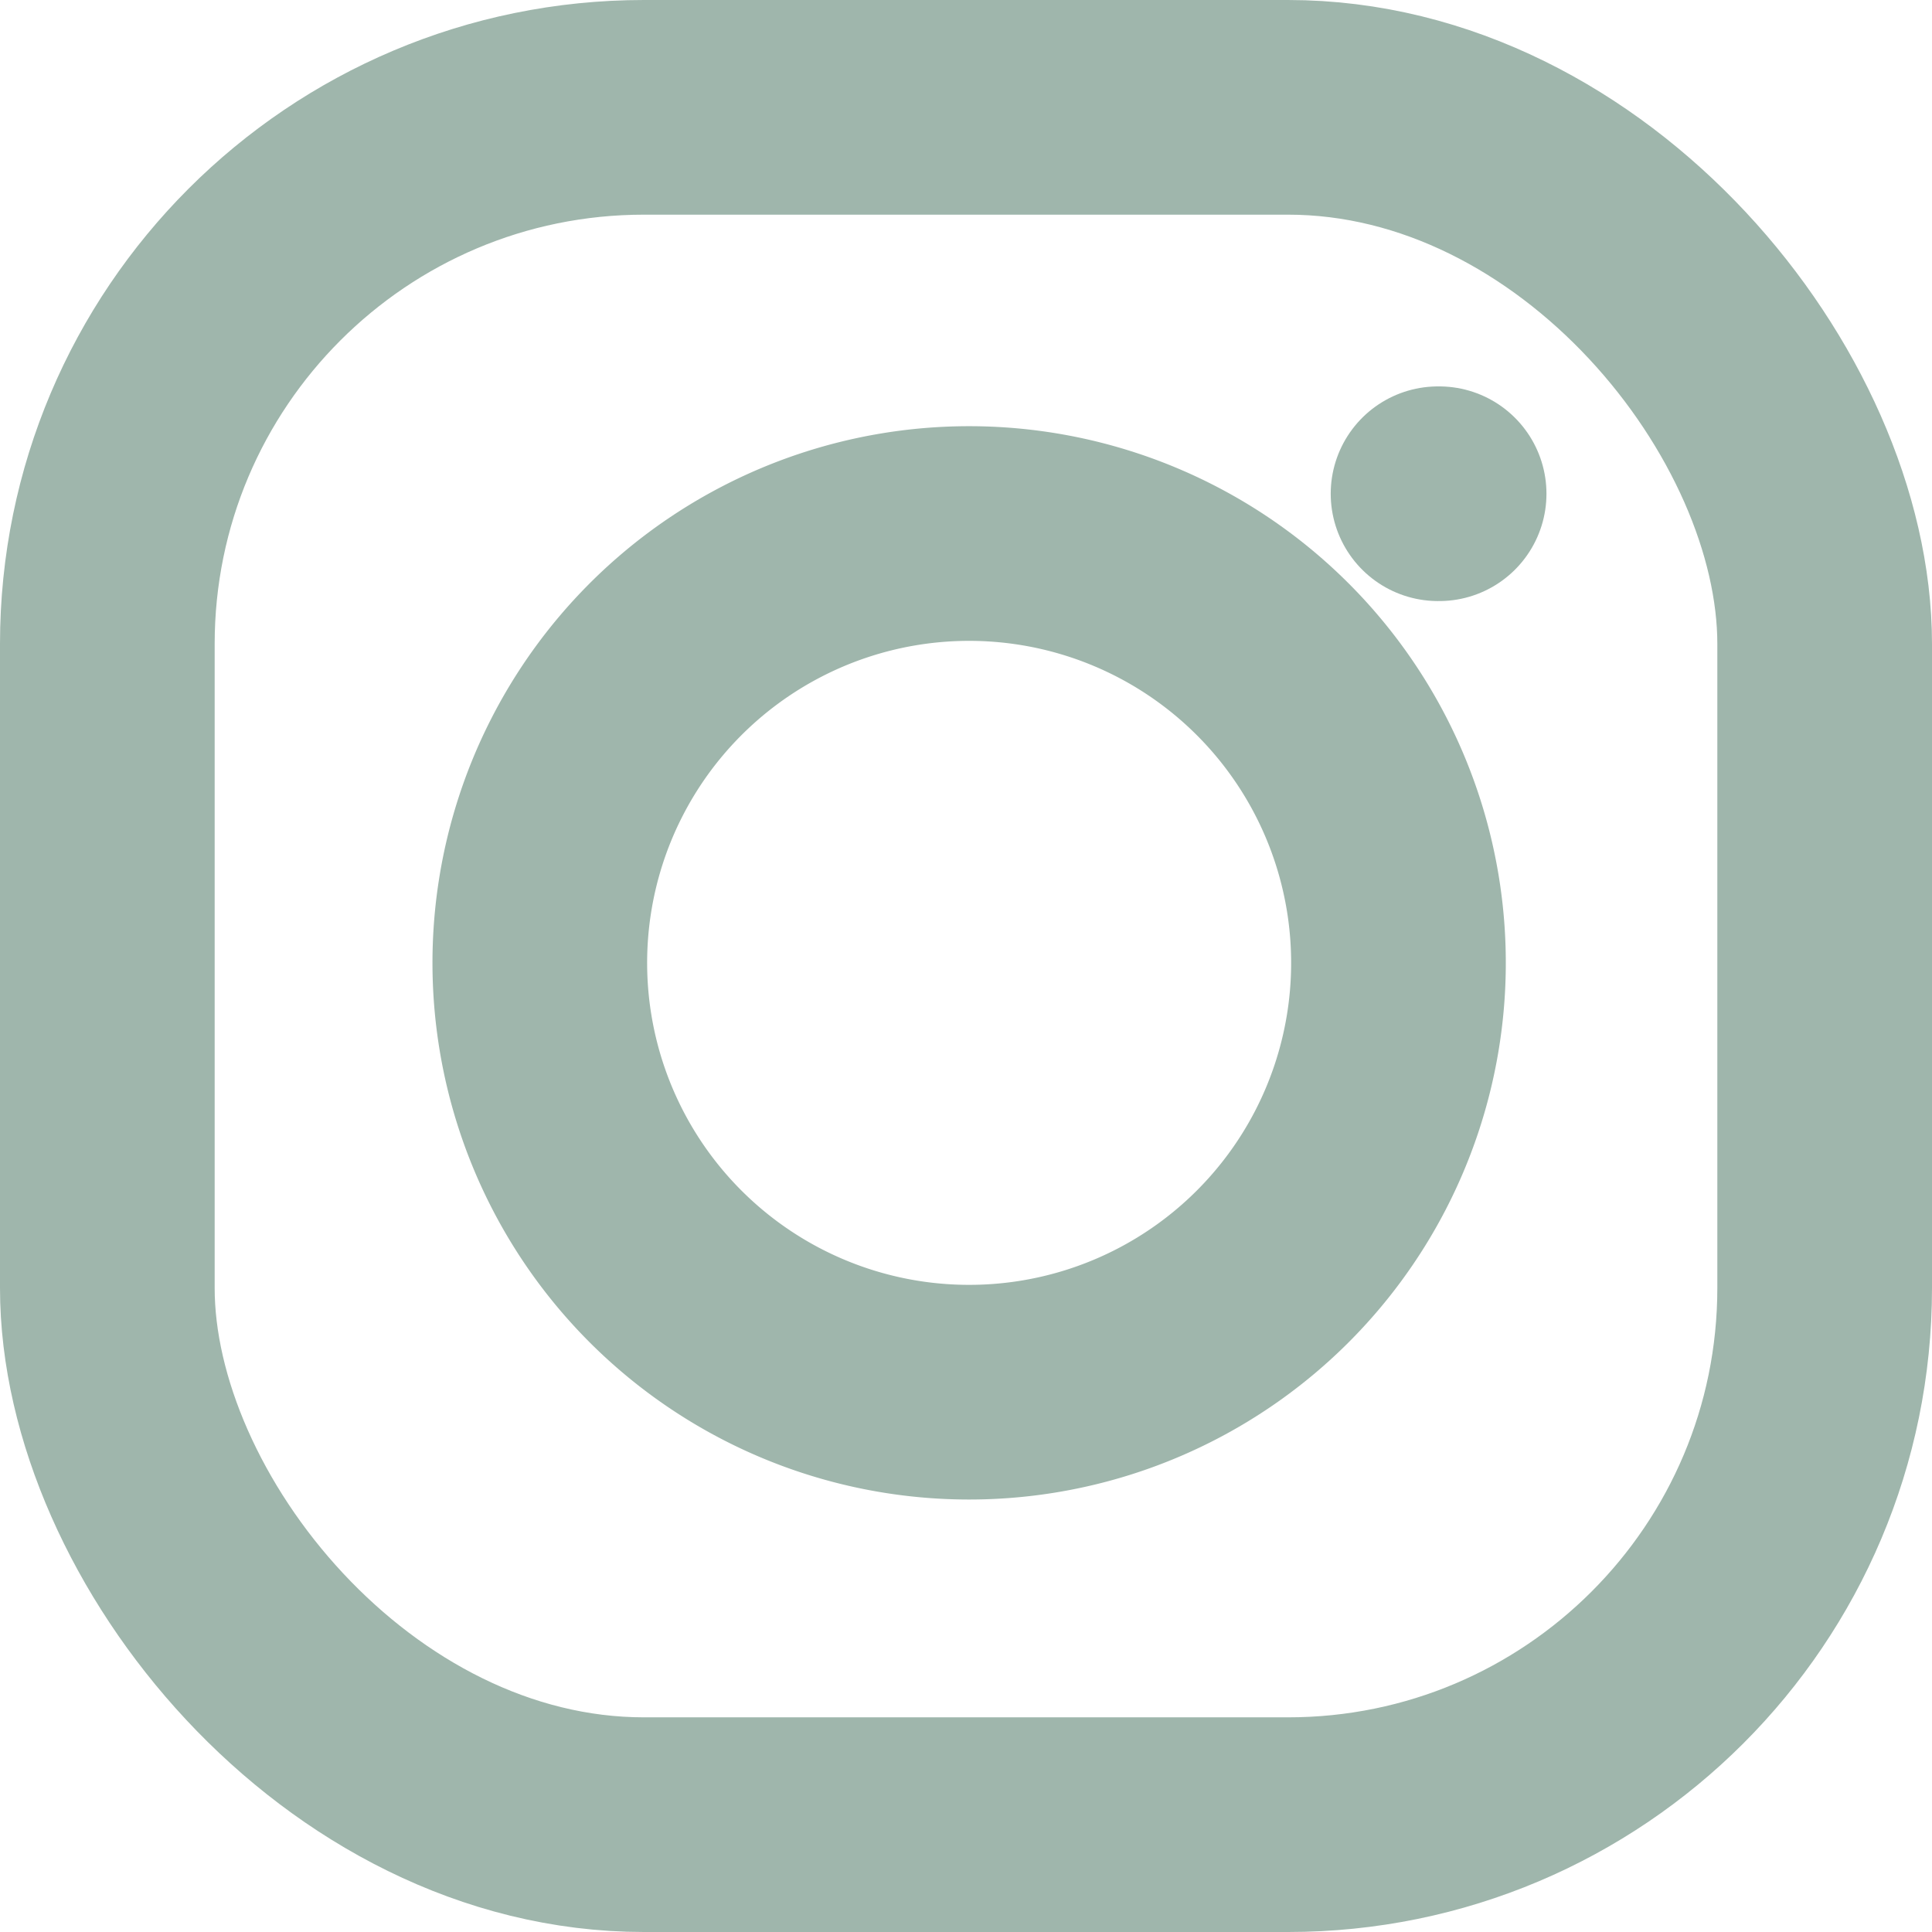 <svg xmlns="http://www.w3.org/2000/svg" width="18" height="18"><g transform="translate(2.29 3.499)" fill="none" stroke="#9fb6ac" stroke-linecap="round" stroke-linejoin="round" stroke-width="2"><rect data-name="3333ee8f-da1a-44e8-80d1-cd8f8c850709" width="16" height="16" rx="5" transform="translate(-1.29 -2.499)"/><path data-name="68443a2b-d548-40a5-8d84-93ebad9fe00c" d="M10.696 4.885a4 4 0 1 1-3.37-3.37 4 4 0 0 1 3.37 3.37Z"/><path data-name="88776ad5-e67a-4ea7-8acf-711dc26d33a3" d="M11.108 1.101h.01"/></g></svg>
